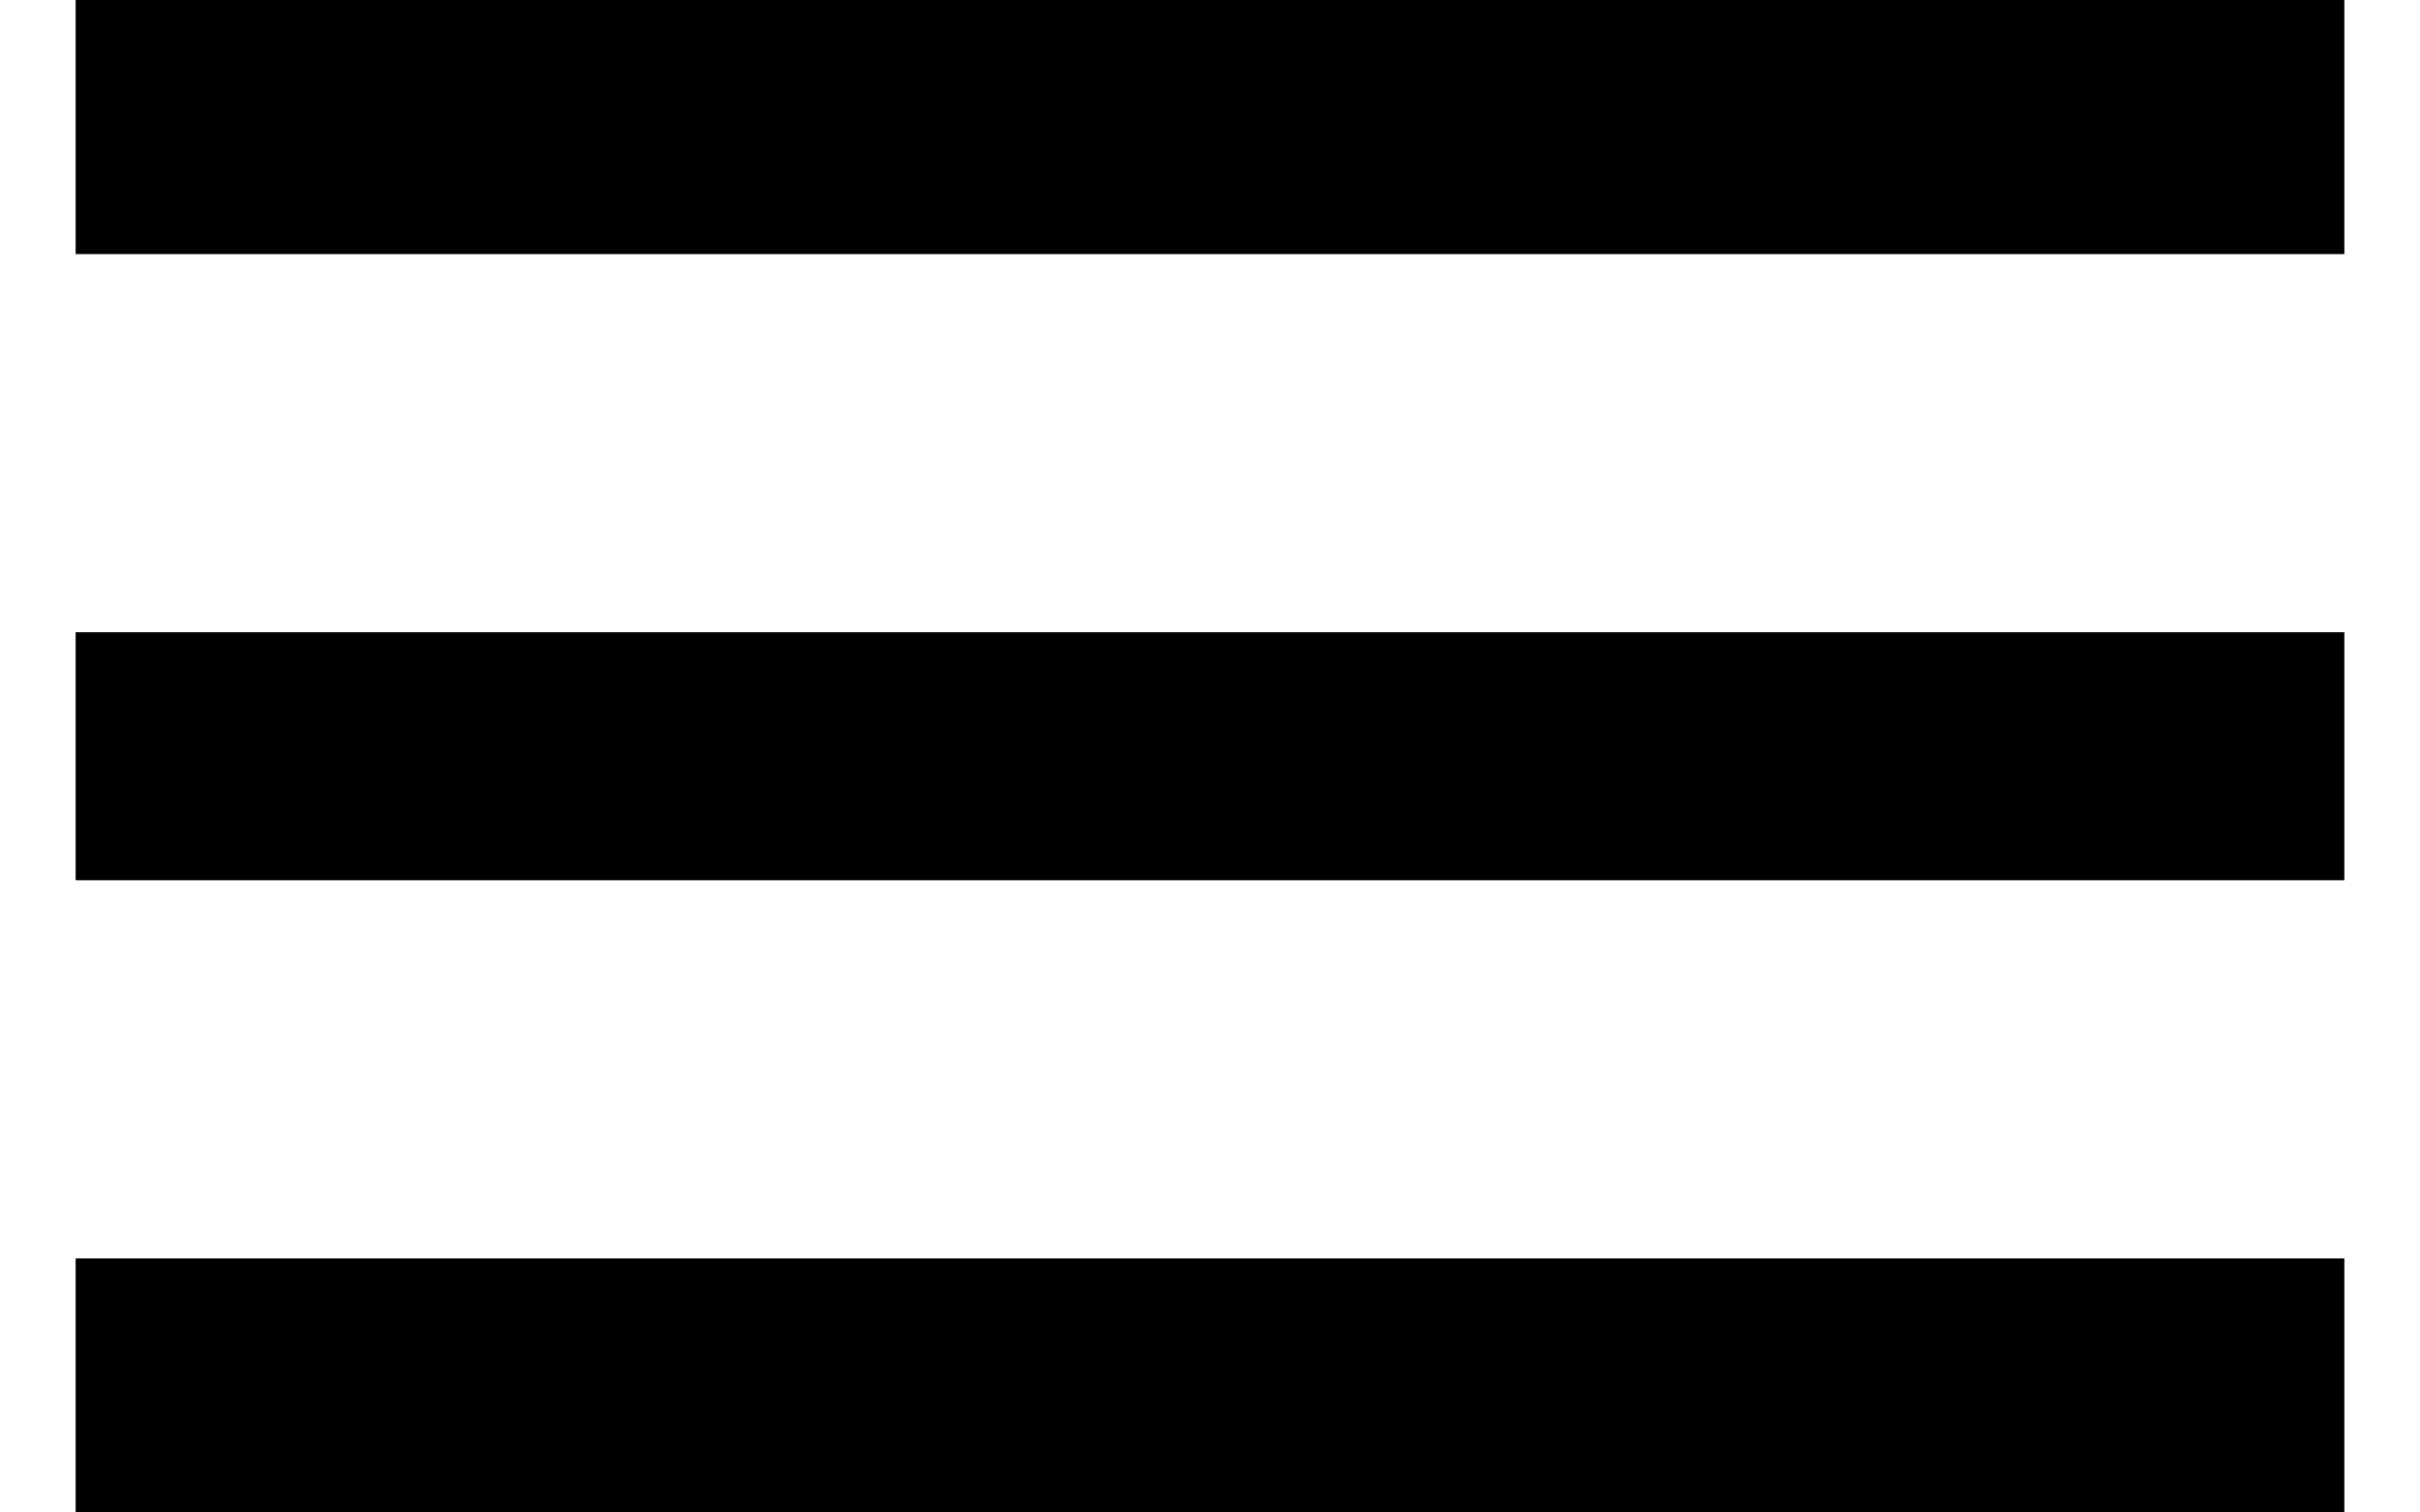 <svg width="16" height="10" viewBox="0 0 16 10" fill="none" xmlns="http://www.w3.org/2000/svg">
<path d="M0.5 0H15.5V1.68H0.5V0ZM0.5 5.82V4.18H15.5V5.82H0.5ZM0.5 10V8.32H15.5V10H0.5Z" fill="black"/>
</svg>
